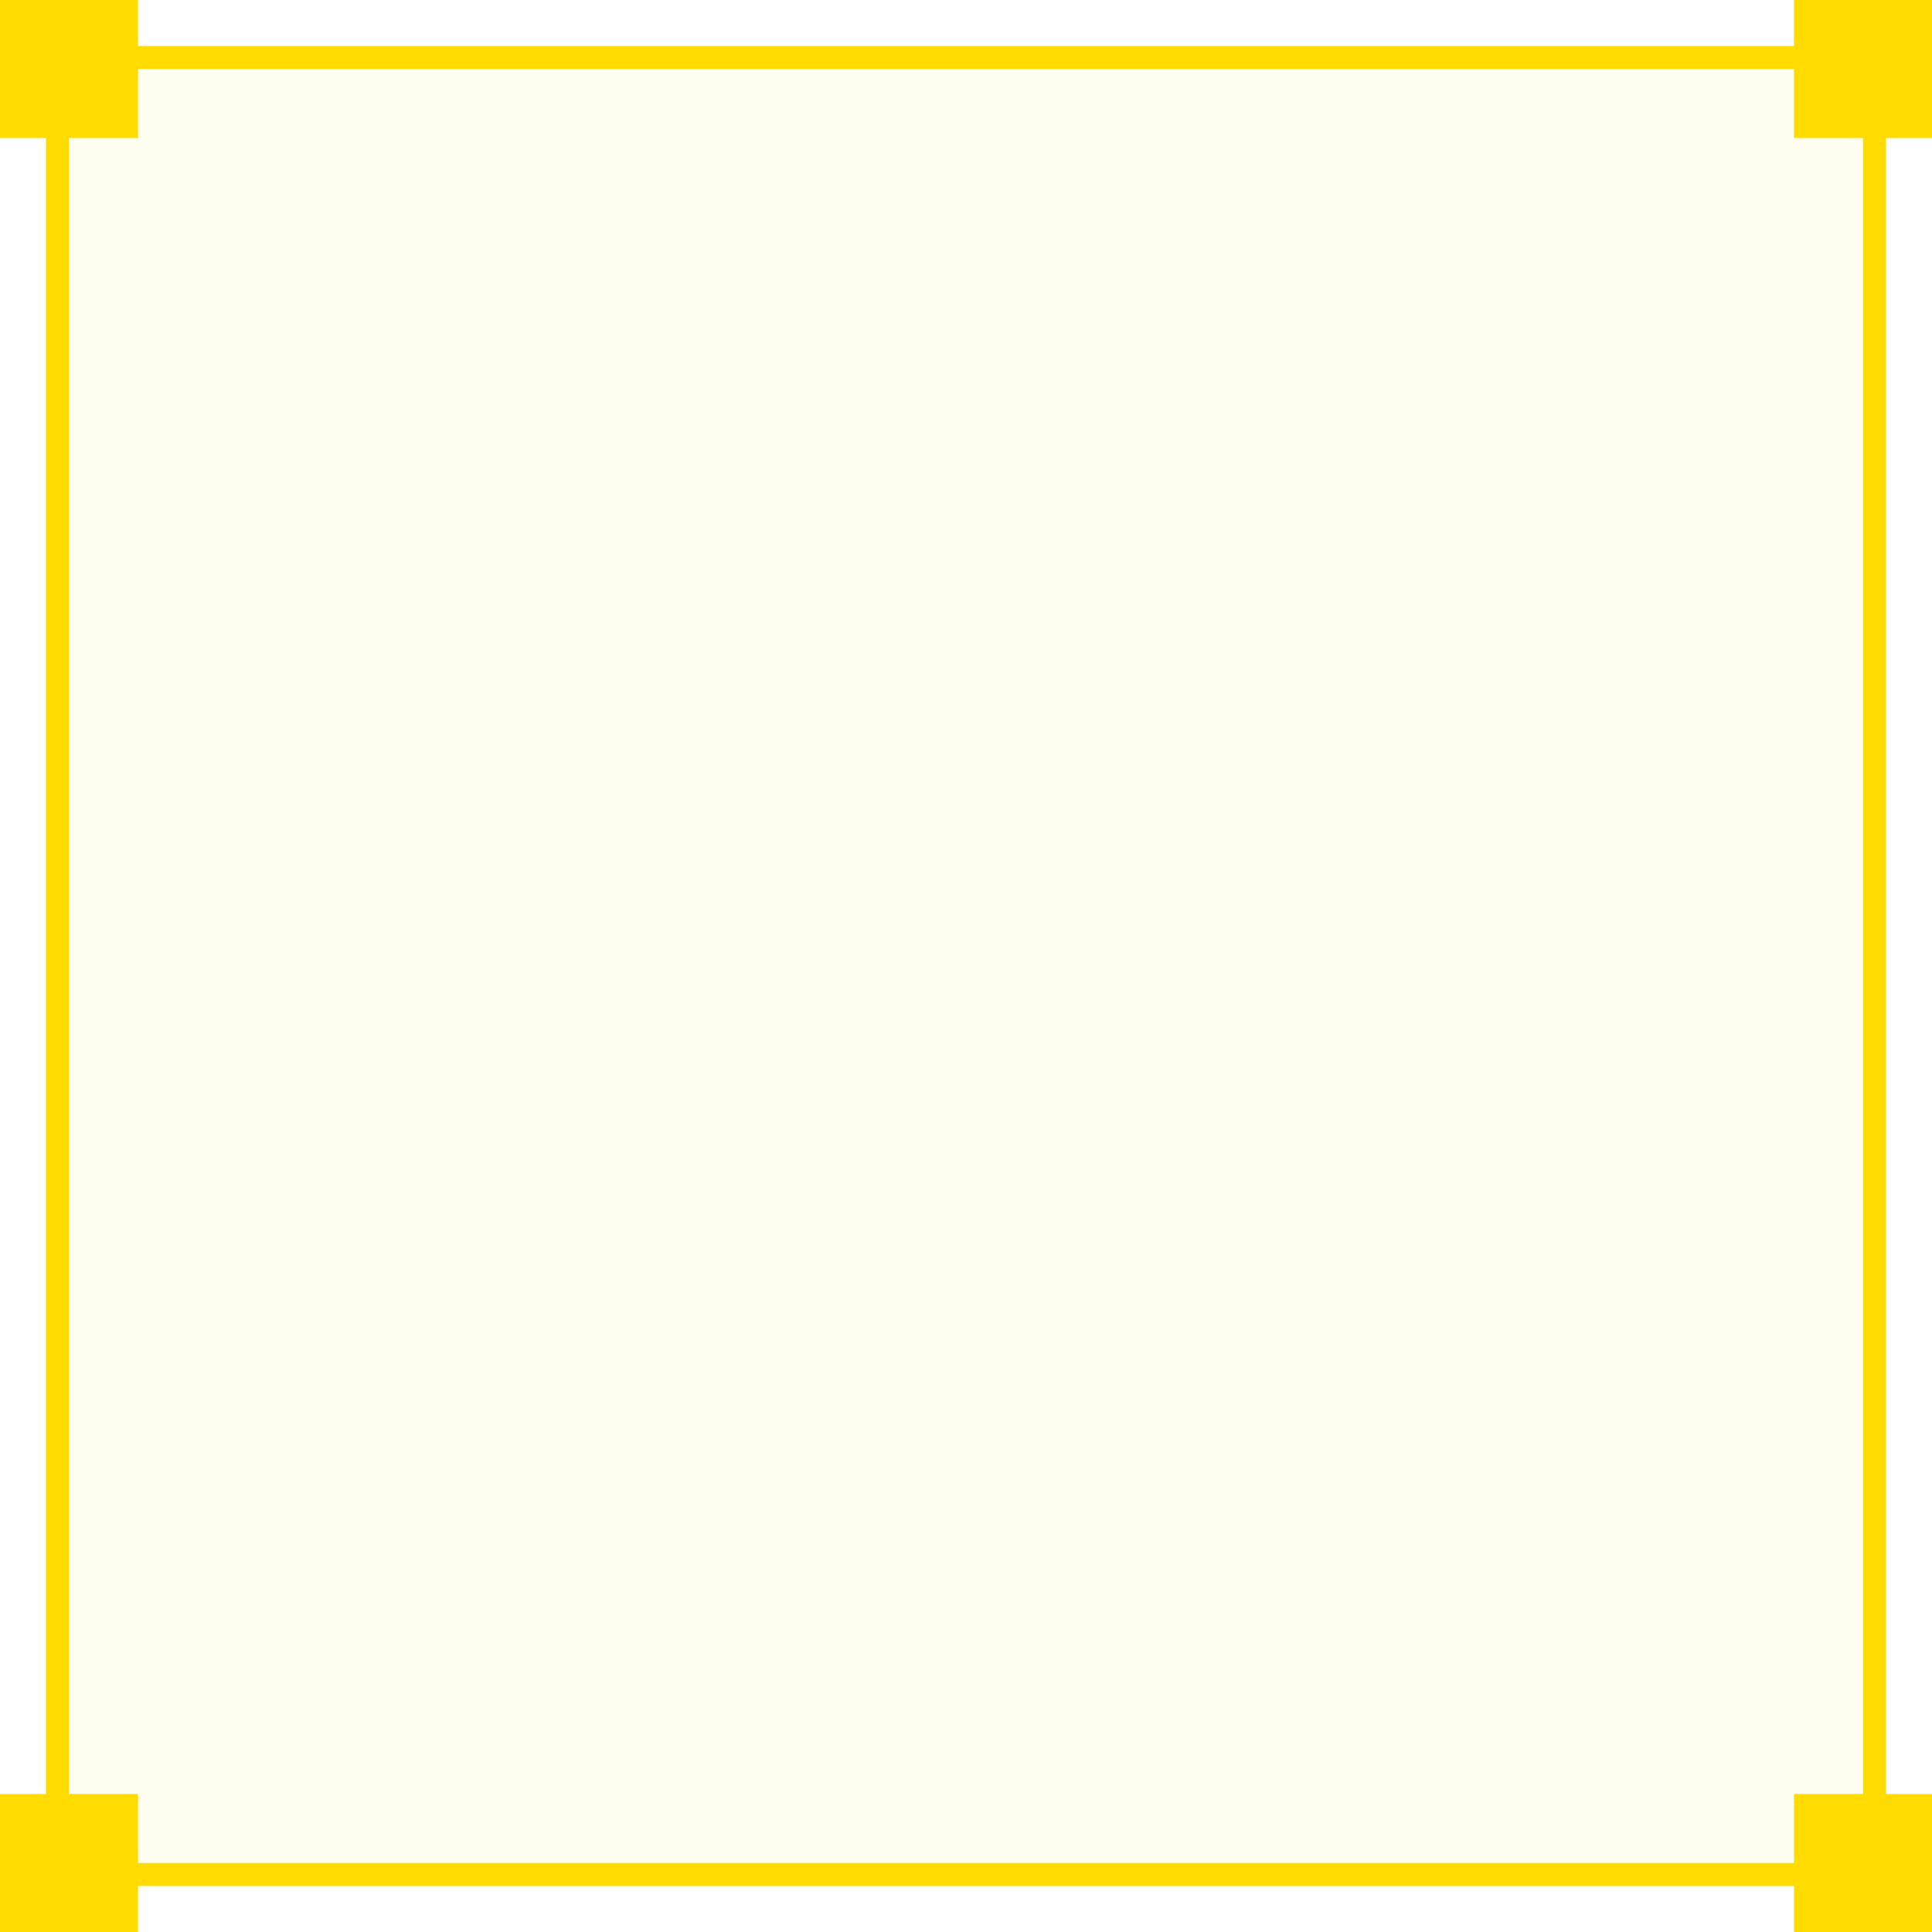 <?xml version="1.0" encoding="UTF-8"?> <svg xmlns="http://www.w3.org/2000/svg" width="84" height="84" viewBox="0 0 84 84" fill="none"><rect x="2.5" y="2.5" width="79" height="79" fill="#FFDB00" fill-opacity="0.06" stroke="#FFDB00"></rect><rect width="6" height="6" fill="#FFDB00"></rect><rect y="78" width="6" height="6" fill="#FFDB00"></rect><rect x="78" width="6" height="6" fill="#FFDB00"></rect><rect x="78" y="78" width="6" height="6" fill="#FFDB00"></rect></svg> 
